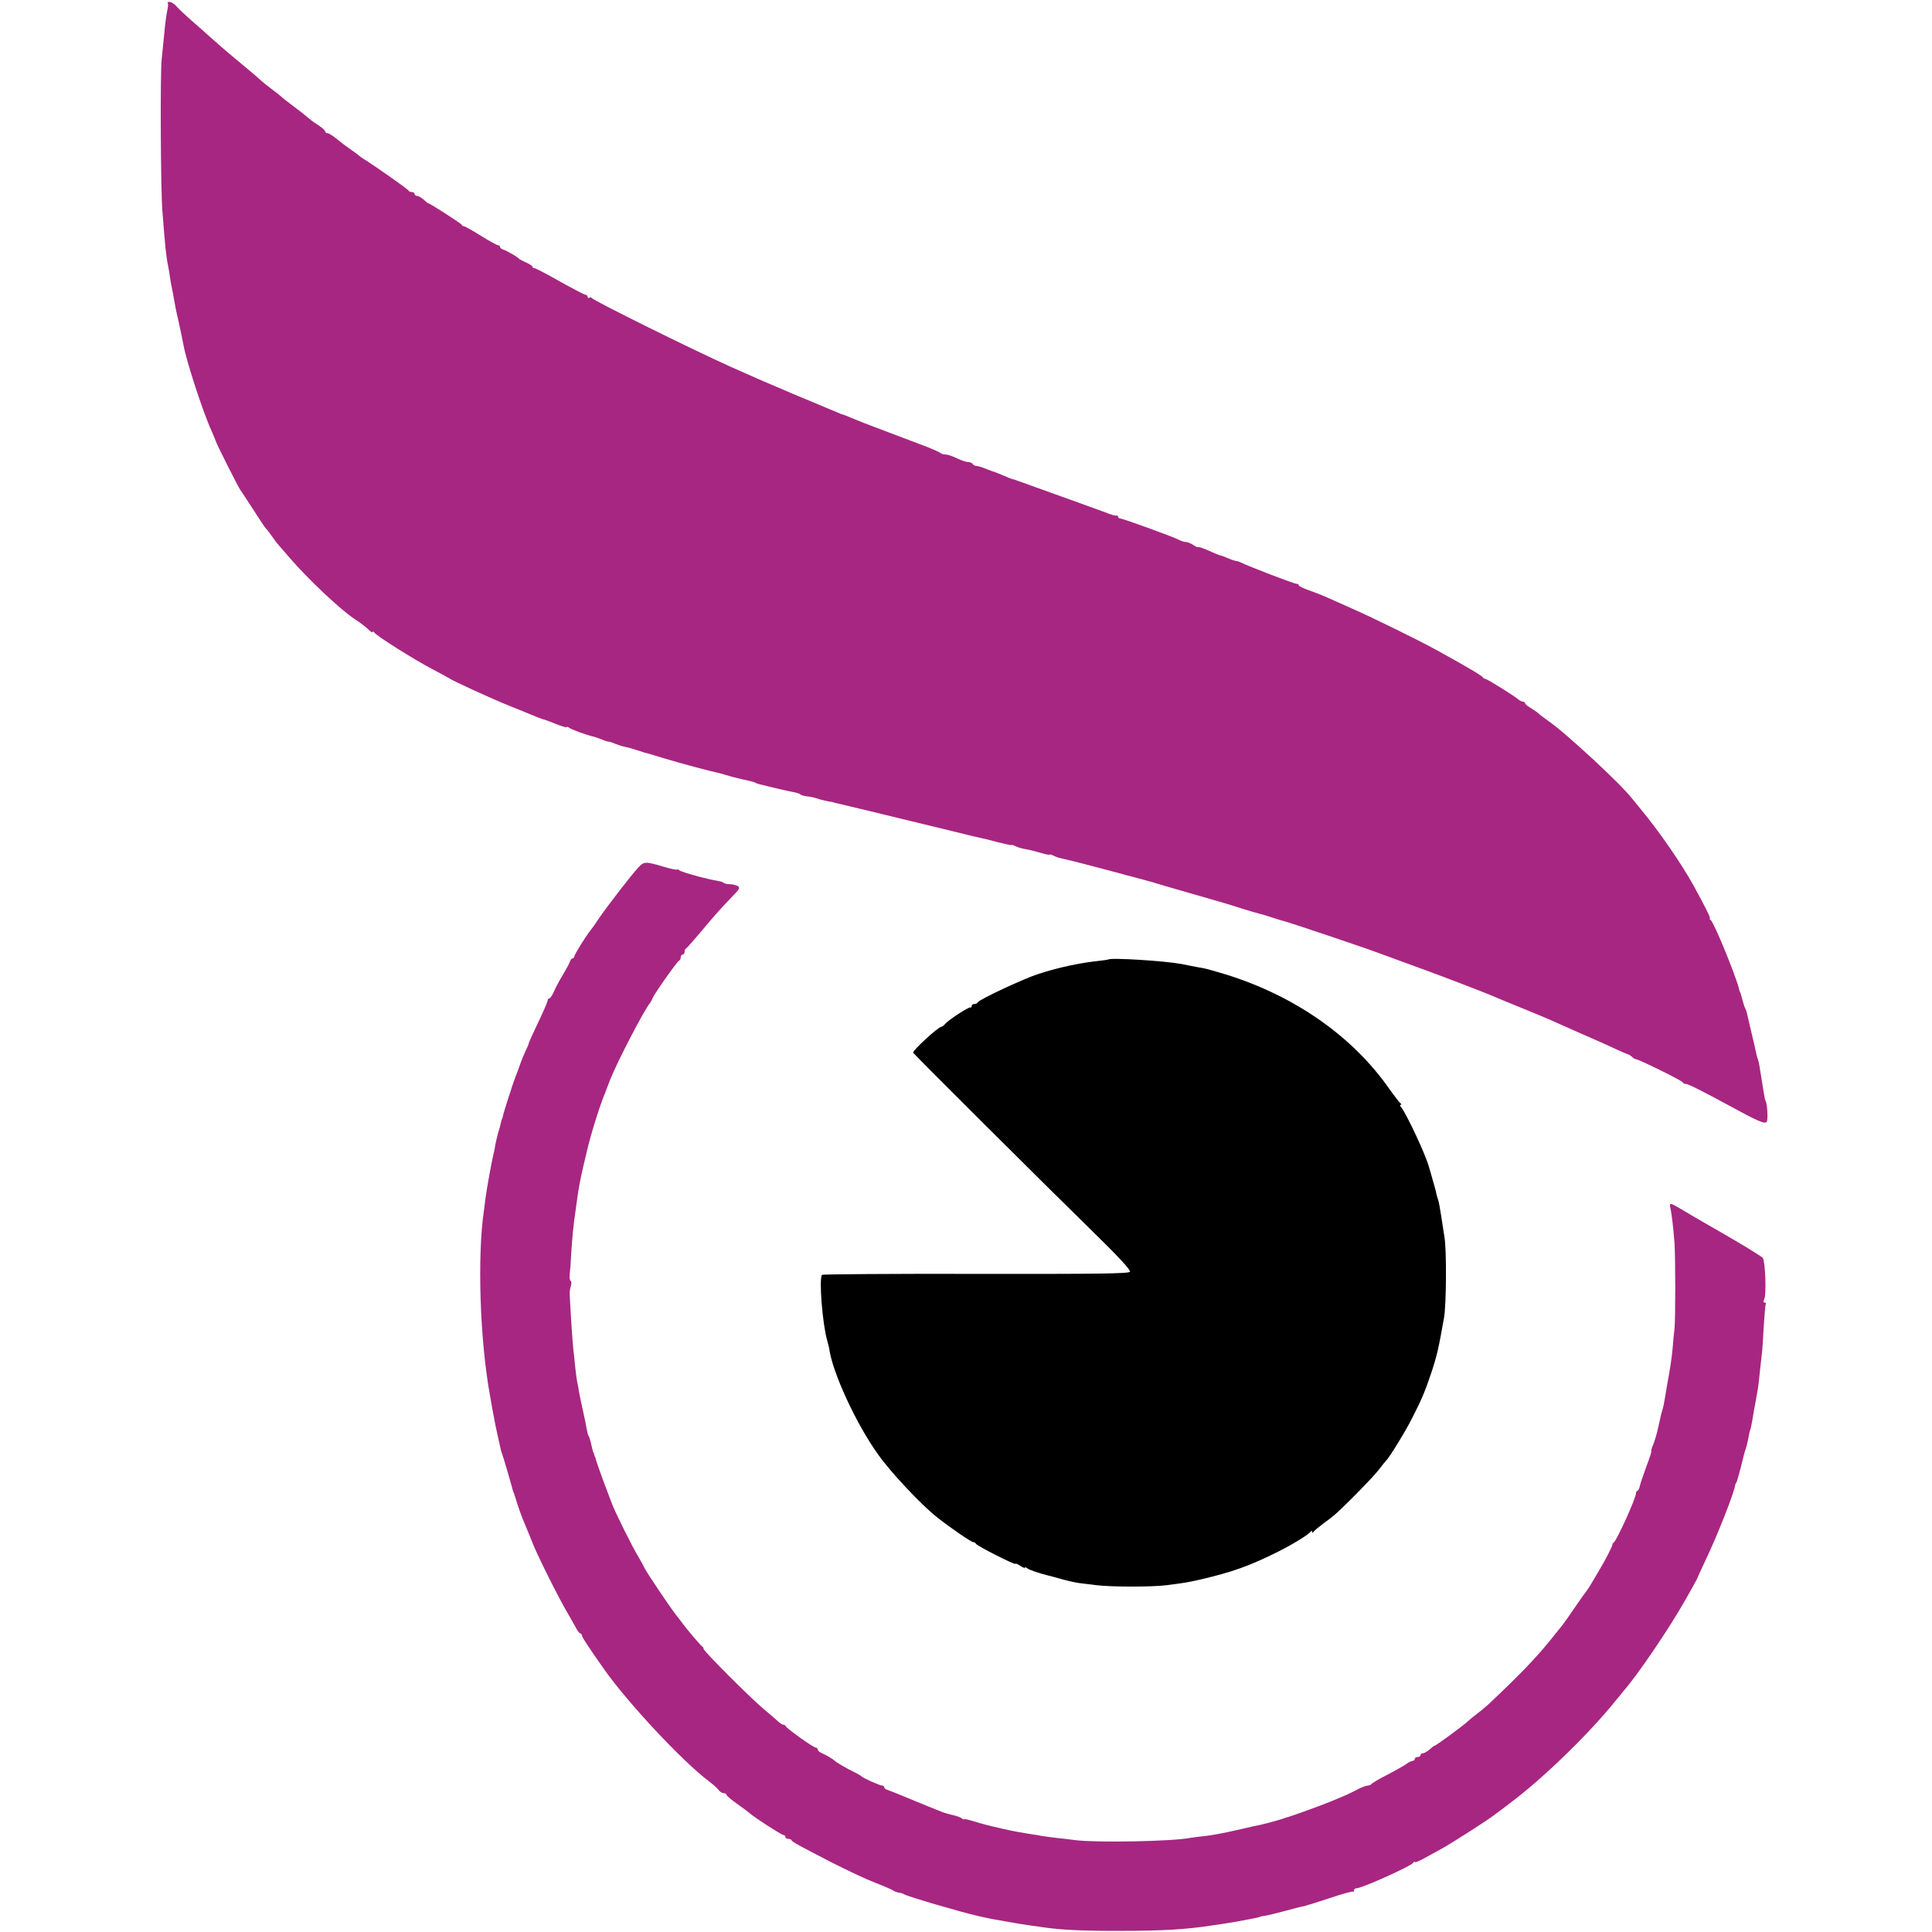 <?xml version="1.0" standalone="no"?>
<!DOCTYPE svg PUBLIC "-//W3C//DTD SVG 20010904//EN"
  "http://www.w3.org/TR/2001/REC-SVG-20010904/DTD/svg10.dtd">
<svg version="1.0" xmlns="http://www.w3.org/2000/svg"
     width="1016pt" height="1016pt" viewBox="0 0 1016 1016"
     preserveAspectRatio="xMidYMid meet">
  <g transform="translate(0,1016) scale(0.1,-0.1)" stroke="none">
    <path d="M882 10145 c3 -4 2 -23 -3 -43 -4 -20 -11 -68 -14 -107 -4 -38 -11
-106 -15 -150 -8 -84 -5 -683 4 -795 15 -193 19 -234 30 -288 3 -15 8 -43 10
-62 3 -19 8 -46 11 -60 3 -14 8 -40 11 -59 7 -40 9 -52 23 -111 12 -55 21 -98
26 -125 14 -81 104 -357 147 -450 12 -27 22 -52 23 -55 0 -8 119 -244 128
-255 4 -5 35 -53 69 -105 33 -52 63 -97 67 -100 4 -3 18 -21 31 -40 13 -19 29
-40 35 -46 5 -6 31 -36 57 -66 96 -112 272 -278 344 -324 31 -20 58 -41 80
-62 8 -7 14 -10 14 -5 0 4 4 3 8 -3 10 -17 212 -144 306 -193 44 -23 84 -45
90 -49 18 -13 230 -110 313 -143 43 -17 92 -37 108 -44 36 -15 66 -27 80 -30
6 -2 34 -12 63 -24 28 -11 52 -18 52 -15 0 4 6 2 13 -3 11 -9 98 -41 130 -47
7 -2 25 -8 40 -14 16 -7 32 -12 37 -12 5 0 21 -5 37 -12 15 -6 37 -13 48 -15
11 -2 42 -10 68 -19 26 -9 53 -17 60 -18 7 -2 19 -5 27 -8 35 -12 204 -60 285
-80 22 -5 47 -11 55 -13 8 -2 40 -11 70 -20 30 -8 68 -17 84 -20 16 -3 33 -8
38 -11 4 -3 16 -7 25 -9 10 -2 47 -11 83 -20 36 -9 79 -18 95 -21 17 -3 32 -9
35 -12 3 -4 19 -8 35 -10 17 -1 41 -7 55 -12 14 -5 39 -11 55 -14 17 -2 30 -5
30 -6 0 -1 9 -3 20 -5 18 -4 239 -57 600 -145 72 -18 139 -34 150 -36 11 -2
53 -12 93 -23 39 -10 72 -17 72 -15 0 3 8 0 19 -5 10 -6 33 -13 52 -16 19 -3
55 -12 82 -20 26 -8 47 -12 47 -9 0 3 8 0 19 -5 10 -6 31 -13 47 -16 16 -3 97
-23 179 -45 83 -22 157 -42 165 -44 8 -2 35 -9 60 -16 25 -7 50 -13 55 -15 6
-1 17 -4 25 -7 8 -3 96 -29 195 -57 99 -28 216 -62 260 -77 44 -14 89 -27 99
-29 11 -3 40 -11 66 -20 26 -9 55 -17 66 -20 25 -6 424 -140 489 -165 28 -10
106 -39 175 -64 126 -45 393 -147 440 -168 14 -6 34 -14 45 -19 126 -51 224
-92 240 -99 11 -5 81 -36 155 -69 74 -32 162 -71 195 -87 33 -15 63 -28 67
-29 4 0 13 -6 20 -12 6 -7 16 -13 20 -13 15 0 243 -112 246 -121 2 -5 10 -9
17 -9 13 0 88 -38 230 -115 148 -81 187 -98 196 -84 7 12 3 94 -6 109 -4 6 -9
36 -31 175 -3 22 -8 43 -11 48 -2 4 -6 20 -9 35 -3 15 -14 65 -26 112 -11 46
-21 89 -22 95 -1 5 -4 15 -7 20 -4 6 -10 24 -14 40 -12 45 -12 45 -15 48 -1 1
-3 9 -5 17 -16 67 -132 351 -149 362 -6 4 -8 8 -4 8 6 0 -28 68 -87 175 -67
120 -181 285 -280 404 -16 20 -34 42 -40 49 -60 78 -351 348 -443 411 -20 15
-43 31 -50 38 -7 7 -26 20 -42 30 -17 9 -30 21 -30 25 0 4 -5 8 -10 8 -6 0
-16 5 -23 10 -24 21 -167 110 -176 110 -5 0 -11 4 -13 8 -3 8 -97 63 -248 146
-87 48 -333 169 -445 218 -49 22 -108 48 -130 58 -22 10 -64 26 -92 36 -29 10
-53 22 -53 26 0 5 -6 8 -12 8 -13 0 -258 94 -290 111 -10 5 -22 9 -27 9 -5 0
-24 6 -42 14 -19 8 -37 15 -41 15 -5 1 -33 12 -63 26 -30 13 -55 21 -55 18 0
-3 -11 2 -25 11 -13 9 -31 16 -40 16 -8 0 -23 5 -33 10 -23 14 -294 112 -309
113 -7 0 -13 4 -13 9 0 4 -3 7 -7 7 -5 -1 -11 0 -15 1 -5 1 -11 3 -15 5 -5 1
-15 4 -23 8 -11 4 -353 128 -480 173 -8 3 -16 5 -17 5 -2 0 -23 8 -48 19 -25
11 -47 19 -50 20 -3 0 -21 7 -41 15 -20 8 -42 15 -50 15 -7 0 -16 5 -19 10 -3
6 -14 10 -24 10 -9 0 -36 9 -59 20 -22 11 -49 20 -60 20 -10 0 -22 4 -27 8 -6
5 -35 18 -65 30 -86 32 -313 119 -335 127 -11 5 -22 9 -25 10 -3 1 -22 9 -44
18 -21 9 -41 17 -43 17 -3 0 -19 6 -36 14 -18 7 -72 30 -122 51 -84 35 -131
54 -180 76 -11 4 -60 26 -110 47 -49 22 -112 50 -140 62 -199 89 -728 351
-733 363 -2 4 -8 5 -13 1 -5 -3 -9 0 -9 5 0 6 -5 11 -11 11 -6 0 -67 32 -135
70 -68 39 -128 70 -134 70 -5 0 -10 3 -10 8 0 4 -15 13 -32 21 -18 8 -35 17
-38 20 -8 10 -64 42 -82 48 -10 3 -18 9 -18 14 0 5 -5 9 -10 9 -6 0 -47 23
-91 50 -44 28 -84 50 -89 50 -5 0 -10 3 -12 8 -3 7 -166 112 -174 112 -3 0
-14 9 -26 20 -12 11 -28 20 -35 20 -7 0 -13 5 -13 10 0 6 -6 10 -14 10 -8 0
-16 4 -18 8 -2 7 -177 130 -237 167 -9 6 -18 12 -21 15 -3 3 -21 17 -40 30
-40 28 -44 31 -86 65 -18 14 -37 25 -43 25 -6 0 -11 4 -11 9 0 5 -15 18 -32
30 -18 11 -42 28 -53 38 -11 10 -45 37 -76 60 -31 23 -62 47 -70 55 -8 7 -30
25 -51 40 -20 15 -42 33 -50 40 -7 7 -53 47 -103 88 -88 73 -133 112 -183 157
-13 12 -51 46 -85 75 -33 29 -69 63 -80 76 -11 12 -27 22 -35 22 -9 0 -13 -2
-10 -5z" fill="#A72681"/>
    <path d="M3356 5597 c-35 -37 -160 -199 -206 -266 -19 -29 -39 -57 -45 -64
-24 -29 -85 -128 -85 -137 0 -5 -4 -10 -9 -10 -5 0 -11 -8 -14 -17 -3 -10 -20
-40 -36 -68 -17 -27 -38 -67 -47 -87 -9 -21 -20 -38 -25 -38 -5 0 -9 -5 -9
-11 0 -6 -22 -58 -50 -116 -27 -57 -50 -107 -50 -111 0 -4 -6 -18 -13 -32 -7
-14 -21 -47 -31 -75 -10 -27 -21 -59 -26 -70 -12 -30 -61 -183 -65 -203 -2 -9
-4 -17 -5 -17 -1 0 -3 -7 -5 -15 -1 -8 -8 -35 -16 -60 -7 -25 -13 -54 -15 -65
-1 -11 -5 -31 -9 -45 -9 -37 -35 -179 -41 -225 -3 -22 -7 -53 -9 -70 -36 -243
-21 -686 32 -975 8 -47 16 -92 18 -100 2 -13 16 -84 20 -100 1 -3 5 -23 10
-45 11 -49 10 -46 17 -65 6 -15 45 -151 53 -180 2 -8 4 -16 5 -17 2 -2 4 -7 5
-13 1 -5 4 -12 5 -15 1 -3 3 -8 4 -12 5 -20 30 -92 46 -128 9 -22 30 -71 45
-110 29 -71 144 -300 184 -365 11 -19 28 -50 38 -67 9 -18 20 -33 25 -33 4 0
8 -5 8 -10 0 -9 37 -65 118 -180 126 -178 412 -484 552 -589 19 -14 41 -34 48
-43 7 -10 20 -18 28 -18 8 0 14 -4 14 -8 0 -5 25 -26 56 -48 30 -21 61 -44 67
-50 26 -23 167 -114 177 -114 5 0 10 -4 10 -10 0 -5 6 -10 14 -10 8 0 16 -3
18 -7 4 -9 27 -22 213 -118 77 -39 178 -87 225 -105 47 -18 90 -37 96 -41 6
-5 19 -10 30 -12 10 -1 24 -5 29 -9 21 -12 296 -93 385 -113 8 -2 26 -6 40 -9
14 -3 36 -8 50 -10 41 -7 93 -16 125 -22 17 -3 46 -7 65 -10 19 -3 49 -7 65
-9 92 -14 214 -20 410 -19 216 0 339 7 475 28 19 2 53 8 75 11 34 5 79 13 165
30 8 2 15 4 15 5 0 1 11 3 25 5 14 2 61 13 105 25 44 12 90 24 103 26 12 3 74
22 137 43 63 21 116 36 120 33 3 -3 5 0 5 6 0 7 6 12 14 12 28 0 286 116 298
134 4 6 8 8 8 4 0 -4 19 3 43 16 23 13 69 38 102 56 52 29 241 150 270 173 6
4 44 33 85 64 175 131 416 365 555 538 17 20 35 42 40 49 77 87 243 332 330
486 33 58 60 107 61 110 0 3 20 46 43 95 65 136 150 354 156 395 0 3 3 10 7
15 3 6 13 42 23 80 9 39 20 81 25 95 5 14 11 39 14 55 2 17 7 37 10 45 3 8 7
29 10 45 3 17 7 44 10 60 4 17 8 44 11 60 3 17 7 39 9 50 2 11 7 49 10 85 4
36 9 81 11 100 3 19 7 84 10 144 4 60 8 113 11 118 3 4 0 8 -6 8 -7 0 -8 6 -2
18 12 24 5 201 -8 217 -6 7 -88 58 -181 112 -203 117 -193 111 -251 146 -56
33 -60 33 -54 5 8 -36 17 -117 22 -188 5 -84 5 -393 0 -445 -3 -22 -7 -69 -10
-105 -5 -57 -13 -105 -32 -210 -2 -14 -7 -41 -10 -60 -3 -19 -8 -44 -12 -55
-3 -11 -7 -22 -7 -25 -1 -3 -7 -31 -14 -63 -7 -33 -19 -74 -27 -93 -8 -19 -12
-34 -10 -34 3 0 -9 -37 -26 -82 -17 -46 -33 -93 -35 -105 -3 -13 -9 -23 -12
-23 -4 0 -8 -6 -8 -14 0 -25 -100 -245 -116 -257 -5 -3 -8 -9 -8 -13 1 -6 -40
-86 -64 -125 -5 -9 -23 -39 -39 -66 -16 -28 -32 -52 -35 -55 -3 -3 -30 -40
-59 -83 -29 -43 -59 -85 -67 -95 -7 -9 -35 -44 -62 -77 -74 -92 -163 -185
-328 -340 -12 -11 -37 -32 -57 -47 -20 -15 -42 -33 -50 -41 -22 -21 -166 -127
-173 -127 -3 0 -15 -9 -27 -20 -12 -11 -28 -20 -35 -20 -7 0 -13 -4 -13 -10 0
-5 -7 -10 -15 -10 -8 0 -15 -4 -15 -10 0 -5 -5 -10 -11 -10 -6 0 -23 -8 -37
-19 -15 -10 -61 -36 -102 -57 -41 -21 -76 -42 -78 -46 -2 -4 -11 -8 -19 -8 -8
0 -32 -9 -52 -19 -36 -20 -68 -34 -146 -66 -43 -18 -204 -76 -220 -80 -5 -1
-17 -5 -25 -8 -13 -5 -80 -24 -120 -33 -8 -1 -65 -14 -125 -28 -61 -14 -135
-28 -166 -31 -31 -3 -66 -8 -79 -10 -97 -19 -494 -26 -605 -12 -27 4 -73 9
-101 12 -28 3 -61 8 -75 10 -13 3 -37 7 -54 9 -46 7 -95 16 -145 27 -95 22
-107 25 -162 42 -27 8 -48 13 -48 10 0 -3 -6 -1 -12 5 -7 5 -29 13 -48 17 -19
4 -46 12 -60 18 -14 6 -27 11 -30 12 -9 3 -45 18 -140 57 -52 22 -103 42 -112
45 -10 3 -18 9 -18 14 0 5 -5 9 -11 9 -12 0 -102 40 -109 49 -3 3 -21 14 -40
23 -38 18 -92 50 -100 58 -9 9 -44 30 -67 40 -13 5 -23 14 -23 20 0 5 -5 10
-11 10 -12 0 -152 100 -157 112 -2 5 -8 8 -13 8 -5 0 -17 8 -27 17 -10 10 -43
38 -73 63 -70 58 -319 307 -319 319 0 5 -3 11 -8 13 -6 3 -83 93 -104 123 -4
5 -18 24 -31 40 -34 43 -157 226 -168 250 -5 11 -19 36 -30 55 -33 53 -126
241 -142 285 -8 22 -29 78 -47 125 -17 47 -33 92 -35 100 -2 8 -4 16 -5 18 -2
1 -4 7 -5 12 -1 6 -3 11 -5 13 -2 2 -5 17 -14 55 -3 12 -7 26 -11 31 -3 5 -7
22 -10 38 -2 15 -11 57 -19 93 -8 36 -17 79 -20 95 -2 17 -7 39 -9 50 -3 11
-8 49 -12 85 -3 36 -8 79 -10 95 -2 17 -7 82 -11 145 -4 63 -7 126 -8 140 -1
14 2 35 6 47 4 12 4 25 -1 27 -5 3 -7 18 -5 33 2 16 6 65 8 111 5 80 11 145
23 227 3 22 7 51 9 65 6 45 15 94 30 160 9 36 17 72 19 80 17 77 62 224 92
300 4 8 7 17 8 20 3 9 17 44 25 65 36 91 176 361 208 400 4 6 11 17 14 26 9
23 129 193 139 197 5 2 9 10 9 18 0 8 5 14 10 14 6 0 10 6 10 14 0 8 3 16 8
18 4 2 39 42 79 89 67 81 102 120 176 197 26 27 29 34 17 42 -8 5 -27 10 -41
10 -14 0 -29 3 -33 7 -3 4 -17 8 -29 10 -49 7 -193 46 -204 56 -7 5 -13 7 -13
4 0 -3 -30 3 -67 14 -100 30 -107 29 -137 -4z" fill="#A72681"/>
    <path d="M5828 5114 c-2 -1 -28 -5 -58 -8 -96 -11 -201 -33 -307 -67 -76 -24
-316 -136 -321 -150 -2 -5 -10 -9 -18 -9 -8 0 -14 -4 -14 -10 0 -6 -3 -9 -7
-8 -10 3 -117 -67 -133 -87 -7 -8 -16 -15 -20 -15 -16 0 -152 -125 -148 -136
4 -8 676 -678 945 -941 137 -134 200 -202 195 -211 -7 -10 -174 -12 -811 -11
-441 1 -805 -2 -808 -5 -17 -17 2 -259 27 -345 5 -17 9 -35 10 -39 15 -124
142 -400 258 -561 67 -95 229 -267 311 -331 68 -54 179 -130 190 -130 5 0 11
-4 13 -8 4 -11 208 -114 208 -106 0 4 11 -1 25 -10 14 -9 25 -14 25 -10 0 4 6
2 13 -4 10 -8 60 -25 112 -38 6 -1 37 -10 70 -19 33 -9 74 -18 90 -20 17 -2
57 -7 90 -11 80 -10 295 -10 372 0 100 13 105 14 173 29 168 39 262 72 415
149 72 36 157 88 167 103 5 6 8 6 8 0 0 -7 3 -7 8 0 4 6 25 23 47 40 22 16 46
34 53 40 37 28 213 206 242 245 19 25 37 47 40 50 16 14 103 156 138 226 50
98 67 140 98 232 30 90 39 129 68 293 12 70 14 356 2 424 -3 22 -11 72 -17
110 -6 39 -13 77 -16 85 -3 8 -7 22 -9 30 -4 20 -8 36 -24 90 -7 25 -14 50
-16 55 -14 56 -117 277 -146 313 -6 6 -7 12 -2 12 5 0 4 4 -1 8 -6 4 -31 37
-57 73 -192 277 -498 492 -863 605 -49 15 -99 29 -110 31 -11 2 -67 12 -125
24 -87 16 -371 34 -382 23z" fill="#000000"/>
  </g>
</svg>
